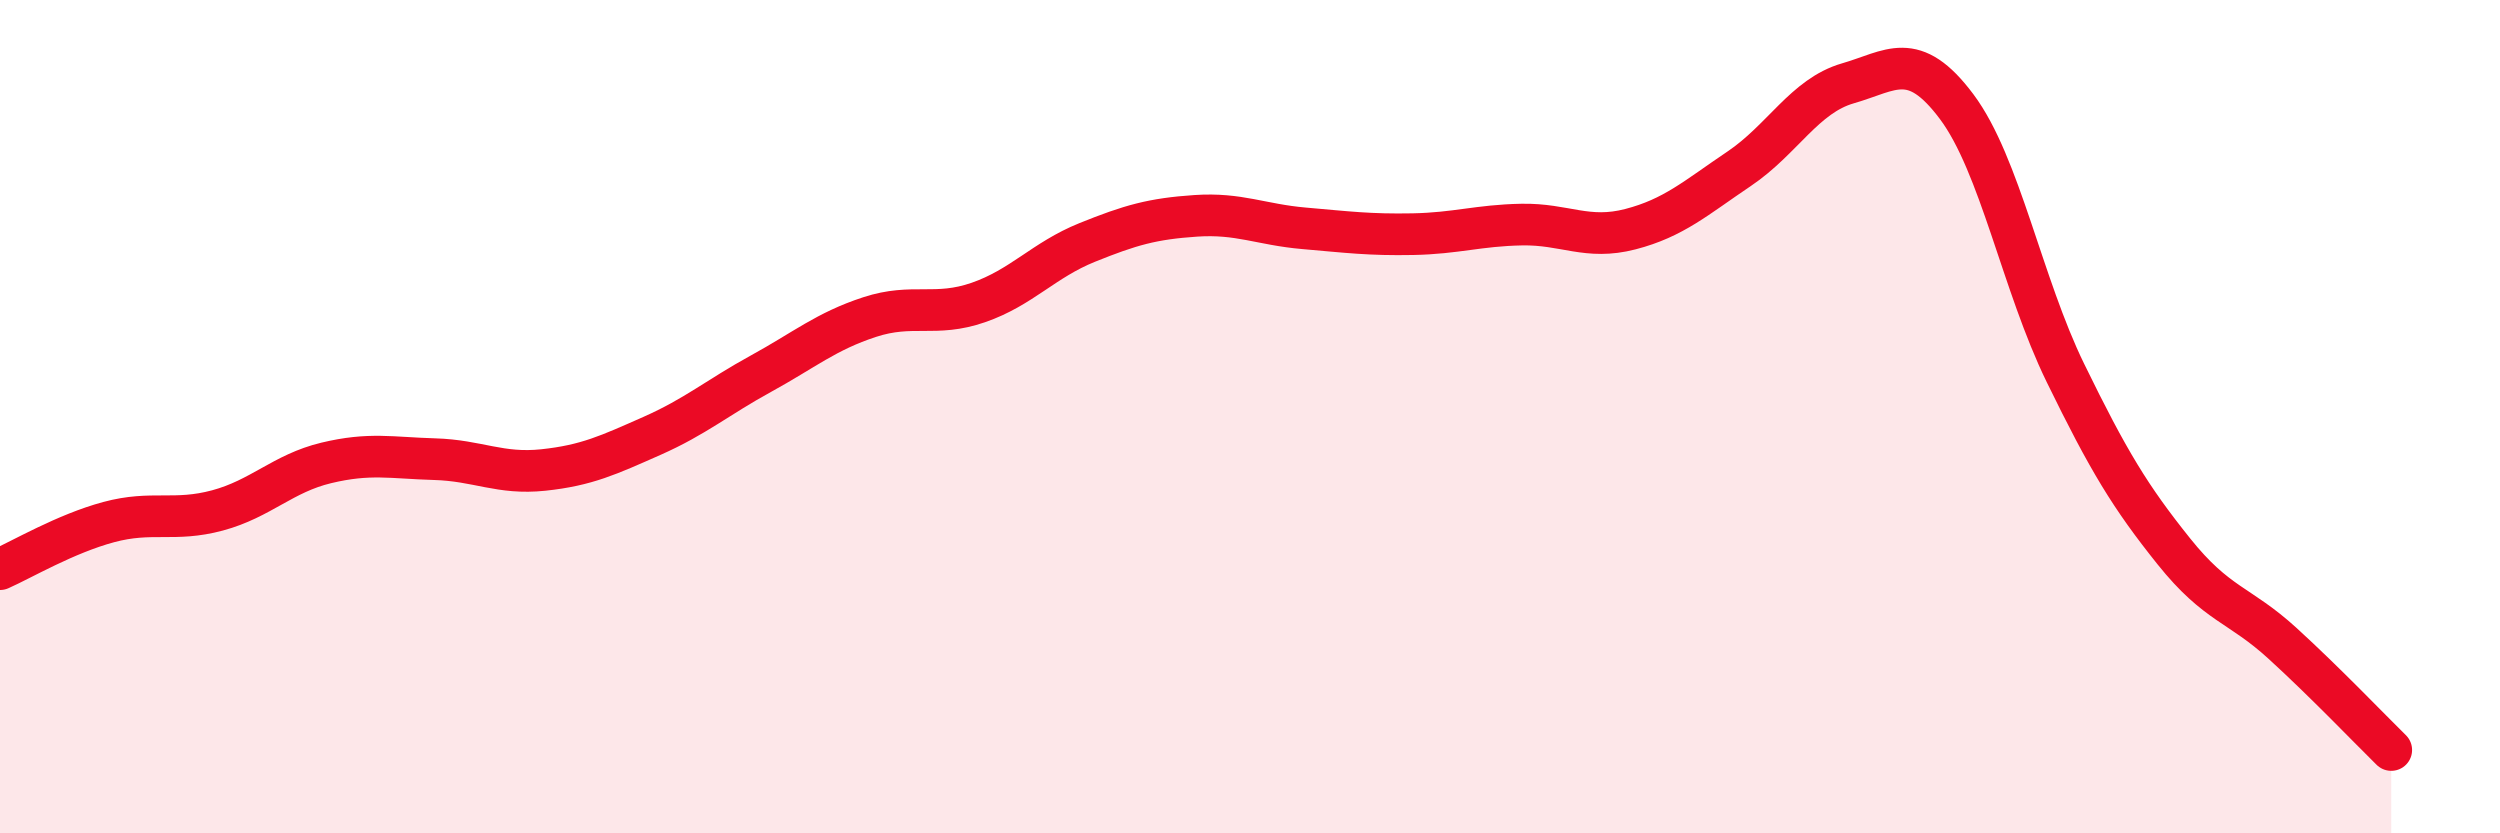 
    <svg width="60" height="20" viewBox="0 0 60 20" xmlns="http://www.w3.org/2000/svg">
      <path
        d="M 0,13.66 C 0.52,13.43 1.57,12.81 2.61,12.53 C 3.65,12.25 4.18,12.53 5.22,12.25 C 6.26,11.97 6.79,11.36 7.83,11.11 C 8.87,10.86 9.39,10.99 10.43,11.02 C 11.47,11.05 12,11.39 13.04,11.28 C 14.08,11.17 14.61,10.92 15.65,10.46 C 16.69,10 17.22,9.54 18.26,8.97 C 19.3,8.4 19.83,7.95 20.87,7.61 C 21.91,7.27 22.44,7.62 23.48,7.26 C 24.52,6.9 25.05,6.24 26.09,5.82 C 27.13,5.4 27.66,5.25 28.7,5.18 C 29.74,5.11 30.26,5.39 31.3,5.48 C 32.34,5.57 32.87,5.64 33.91,5.62 C 34.95,5.6 35.48,5.41 36.52,5.39 C 37.56,5.37 38.09,5.77 39.13,5.5 C 40.17,5.23 40.7,4.75 41.74,4.05 C 42.78,3.35 43.31,2.3 44.35,2 C 45.39,1.7 45.92,1.17 46.96,2.56 C 48,3.95 48.53,6.82 49.57,8.95 C 50.61,11.08 51.13,11.93 52.17,13.23 C 53.21,14.53 53.74,14.49 54.78,15.44 C 55.82,16.39 56.87,17.49 57.39,18L57.39 20L0 20Z"
        fill="#EB0A25"
        opacity="0.1"
        stroke-linecap="round"
        stroke-linejoin="round"
      />
      <path
        d="M 0,13.66 C 0.52,13.43 1.57,12.81 2.61,12.53 C 3.65,12.25 4.18,12.53 5.22,12.25 C 6.26,11.97 6.79,11.36 7.83,11.11 C 8.87,10.86 9.39,10.99 10.43,11.02 C 11.47,11.05 12,11.39 13.04,11.28 C 14.08,11.17 14.61,10.92 15.65,10.46 C 16.69,10 17.22,9.54 18.26,8.97 C 19.3,8.4 19.83,7.95 20.87,7.61 C 21.91,7.27 22.44,7.62 23.48,7.26 C 24.52,6.9 25.05,6.24 26.09,5.82 C 27.13,5.4 27.66,5.25 28.7,5.18 C 29.74,5.11 30.26,5.39 31.3,5.48 C 32.34,5.57 32.87,5.64 33.91,5.62 C 34.95,5.6 35.48,5.41 36.52,5.39 C 37.56,5.37 38.09,5.77 39.13,5.5 C 40.17,5.23 40.7,4.75 41.74,4.05 C 42.78,3.35 43.31,2.3 44.35,2 C 45.39,1.7 45.92,1.17 46.96,2.56 C 48,3.95 48.53,6.82 49.57,8.95 C 50.61,11.08 51.13,11.93 52.17,13.23 C 53.21,14.53 53.74,14.49 54.78,15.44 C 55.82,16.39 56.87,17.49 57.39,18"
        stroke="#EB0A25"
        stroke-width="1"
        fill="none"
        stroke-linecap="round"
        stroke-linejoin="round"
      />
    </svg>
  